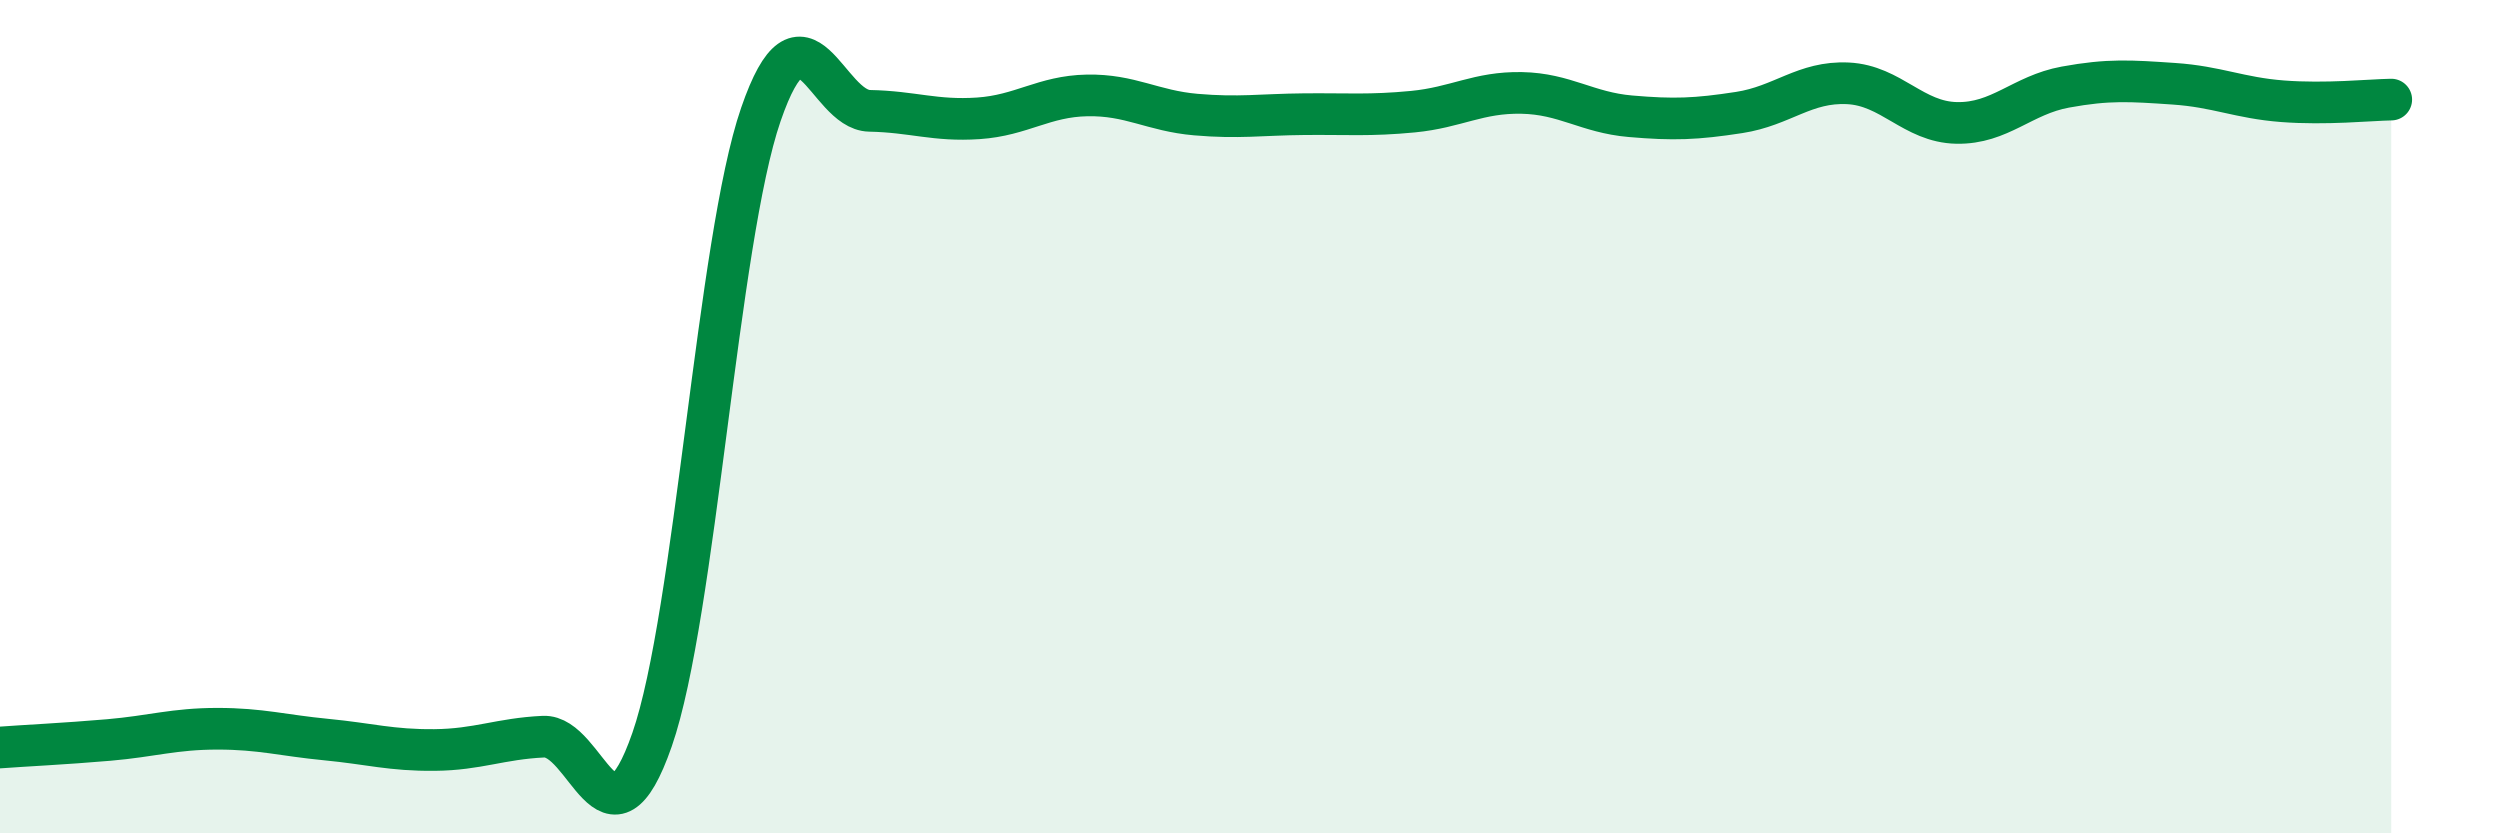 
    <svg width="60" height="20" viewBox="0 0 60 20" xmlns="http://www.w3.org/2000/svg">
      <path
        d="M 0,17.94 C 0.52,17.9 1.57,17.85 2.61,17.76 C 3.65,17.67 4.18,17.49 5.22,17.49 C 6.26,17.49 6.79,17.65 7.83,17.75 C 8.87,17.85 9.39,18.01 10.43,18 C 11.47,17.99 12,17.73 13.04,17.68 C 14.08,17.63 14.61,20.74 15.65,17.75 C 16.69,14.76 17.22,5.77 18.26,2.75 C 19.3,-0.27 19.83,2.64 20.87,2.66 C 21.91,2.68 22.44,2.91 23.48,2.84 C 24.52,2.77 25.05,2.31 26.09,2.29 C 27.13,2.27 27.66,2.66 28.7,2.75 C 29.74,2.84 30.26,2.75 31.3,2.74 C 32.34,2.73 32.87,2.78 33.91,2.68 C 34.95,2.58 35.48,2.21 36.52,2.23 C 37.56,2.25 38.09,2.7 39.13,2.79 C 40.17,2.88 40.7,2.86 41.74,2.7 C 42.78,2.54 43.31,1.95 44.35,2 C 45.39,2.05 45.92,2.93 46.96,2.95 C 48,2.97 48.53,2.28 49.57,2.09 C 50.61,1.9 51.13,1.94 52.17,2.01 C 53.21,2.08 53.74,2.35 54.78,2.43 C 55.82,2.51 56.87,2.4 57.39,2.39L57.39 20L0 20Z"
        fill="#008740"
        opacity="0.1"
        stroke-linecap="round"
        stroke-linejoin="round"
      />
      <path
        d="M 0,17.94 C 0.52,17.9 1.57,17.85 2.61,17.76 C 3.65,17.67 4.18,17.49 5.22,17.49 C 6.26,17.49 6.79,17.65 7.83,17.75 C 8.87,17.85 9.39,18.01 10.43,18 C 11.47,17.99 12,17.73 13.04,17.68 C 14.08,17.63 14.61,20.74 15.65,17.75 C 16.69,14.76 17.22,5.77 18.26,2.75 C 19.3,-0.27 19.83,2.64 20.87,2.66 C 21.91,2.68 22.44,2.91 23.48,2.84 C 24.52,2.77 25.05,2.31 26.09,2.29 C 27.13,2.27 27.66,2.66 28.7,2.75 C 29.74,2.84 30.26,2.75 31.3,2.74 C 32.34,2.73 32.87,2.78 33.91,2.68 C 34.95,2.58 35.48,2.21 36.52,2.23 C 37.56,2.25 38.09,2.7 39.13,2.79 C 40.17,2.88 40.7,2.86 41.74,2.7 C 42.78,2.54 43.31,1.95 44.35,2 C 45.39,2.05 45.92,2.93 46.96,2.95 C 48,2.97 48.53,2.28 49.57,2.09 C 50.61,1.9 51.13,1.94 52.17,2.01 C 53.21,2.08 53.74,2.35 54.78,2.43 C 55.82,2.51 56.87,2.4 57.39,2.39"
        stroke="#008740"
        stroke-width="1"
        fill="none"
        stroke-linecap="round"
        stroke-linejoin="round"
      />
    </svg>
  